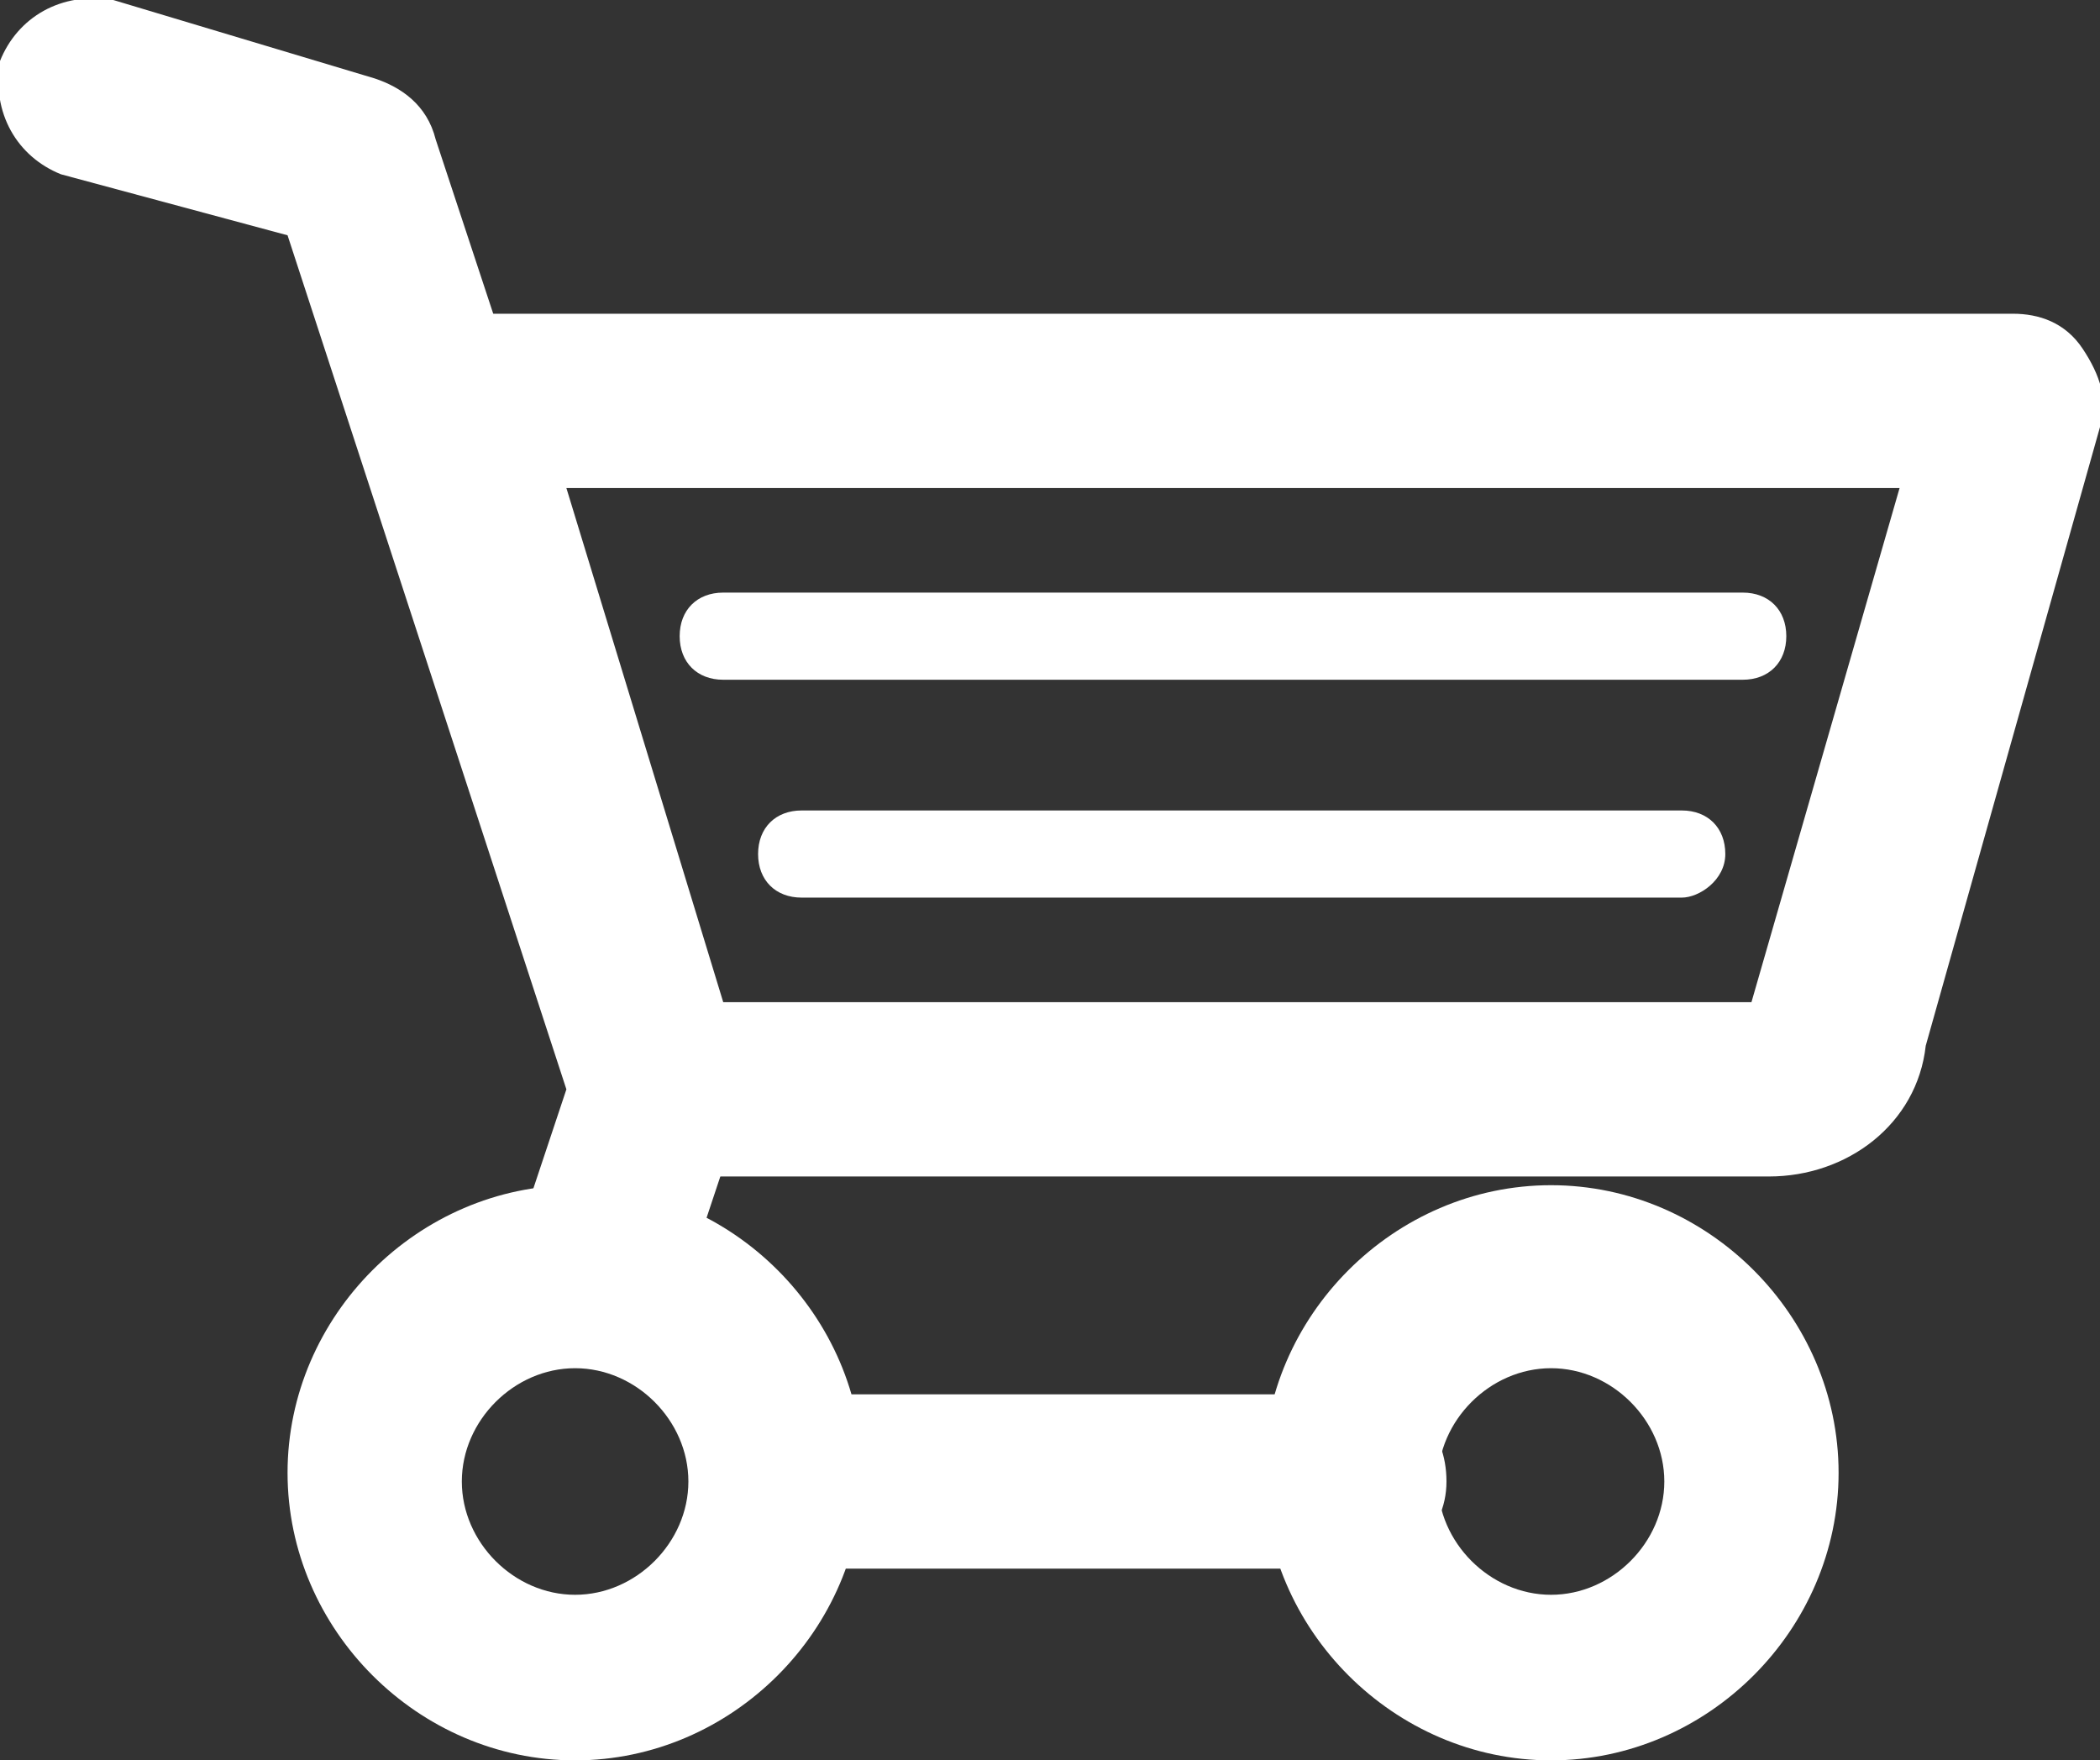 <svg version="1.1" id="Layer_1" xmlns="http://www.w3.org/2000/svg" xmlns:xlink="http://www.w3.org/1999/xlink" x="0" y="0" width="24.1" height="20.2" viewBox="0 0 24.1 20.2" xml:space="preserve">
  <rect x="0" y="0" width="24.1" height="20.2" fill="#333333" stroke="none"/>
  <defs>
    <rect id="SVGID_1_" width="24.1" height="20.2"/>
  </defs>
  <clipPath id="SVGID_2_">
    <use xlink:href="#SVGID_1_"/>
  </clipPath>
  <path d="M6.6 20.2c-1.8 0-3.3-1.5-3.3-3.3s1.5-3.3 3.3-3.3c1.8 0 3.3 1.5 3.3 3.3S8.4 20.2 6.6 20.2M6.6 15.7c-0.7 0-1.3 0.6-1.3 1.3s0.6 1.3 1.3 1.3c0.7 0 1.3-0.6 1.3-1.3S7.3 15.7 6.6 15.7" style="clip-path:url(#SVGID_2_);fill:#fff"/>
  <path d="M17.8 20.2c-1.8 0-3.3-1.5-3.3-3.3s1.5-3.3 3.3-3.3c1.8 0 3.3 1.5 3.3 3.3S19.6 20.2 17.8 20.2M17.8 15.7c-0.7 0-1.3 0.6-1.3 1.3s0.6 1.3 1.3 1.3 1.3-0.6 1.3-1.3S18.5 15.7 17.8 15.7" style="clip-path:url(#SVGID_2_);fill:#fff"/>
  <path d="M15.5 18H9.2c-0.6 0-1-0.4-1-1s0.4-1 1-1h6.4c0.6 0 1 0.4 1 1S16.1 18 15.5 18" style="clip-path:url(#SVGID_2_);fill:#fff"/>
  <path d="M6.9 15.6c-0.1 0-0.2 0-0.3 0 -0.5-0.2-0.8-0.7-0.7-1.3l0.6-1.8L3.3 2.7 0.7 2C0.2 1.8-0.1 1.3 0 0.7 0.2 0.2 0.7-0.1 1.3 0l3 0.9C4.6 1 4.9 1.2 5 1.6l3.5 10.6c0.1 0.2 0.1 0.4 0 0.6l-0.7 2.1C7.8 15.4 7.4 15.6 6.9 15.6" style="clip-path:url(#SVGID_2_);fill:#fff"/>
  <path d="M20.3 13.5H7.6c-0.4 0-0.8-0.3-1-0.7L4.2 4.9c-0.1-0.3 0-0.6 0.1-0.9 0.2-0.3 0.5-0.4 0.8-0.4h18c0.3 0 0.6 0.1 0.8 0.4 0.2 0.3 0.3 0.6 0.2 0.9l-2 7.1C22 12.9 21.2 13.5 20.3 13.5M8.3 11.5h11.8l1.7-5.9H6.5L8.3 11.5z" style="clip-path:url(#SVGID_2_);fill:#fff"/>
  <path d="M20 7.8H8.3c-0.3 0-0.5-0.2-0.5-0.5s0.2-0.5 0.5-0.5H20c0.3 0 0.5 0.2 0.5 0.5S20.3 7.8 20 7.8" style="clip-path:url(#SVGID_2_);fill:#fff"/>
  <path d="M19.3 10.3H9.2c-0.3 0-0.5-0.2-0.5-0.5s0.2-0.5 0.5-0.5h10.1c0.3 0 0.5 0.2 0.5 0.5S19.5 10.3 19.3 10.3" style="clip-path:url(#SVGID_2_);fill:#fff"/>
</svg>

